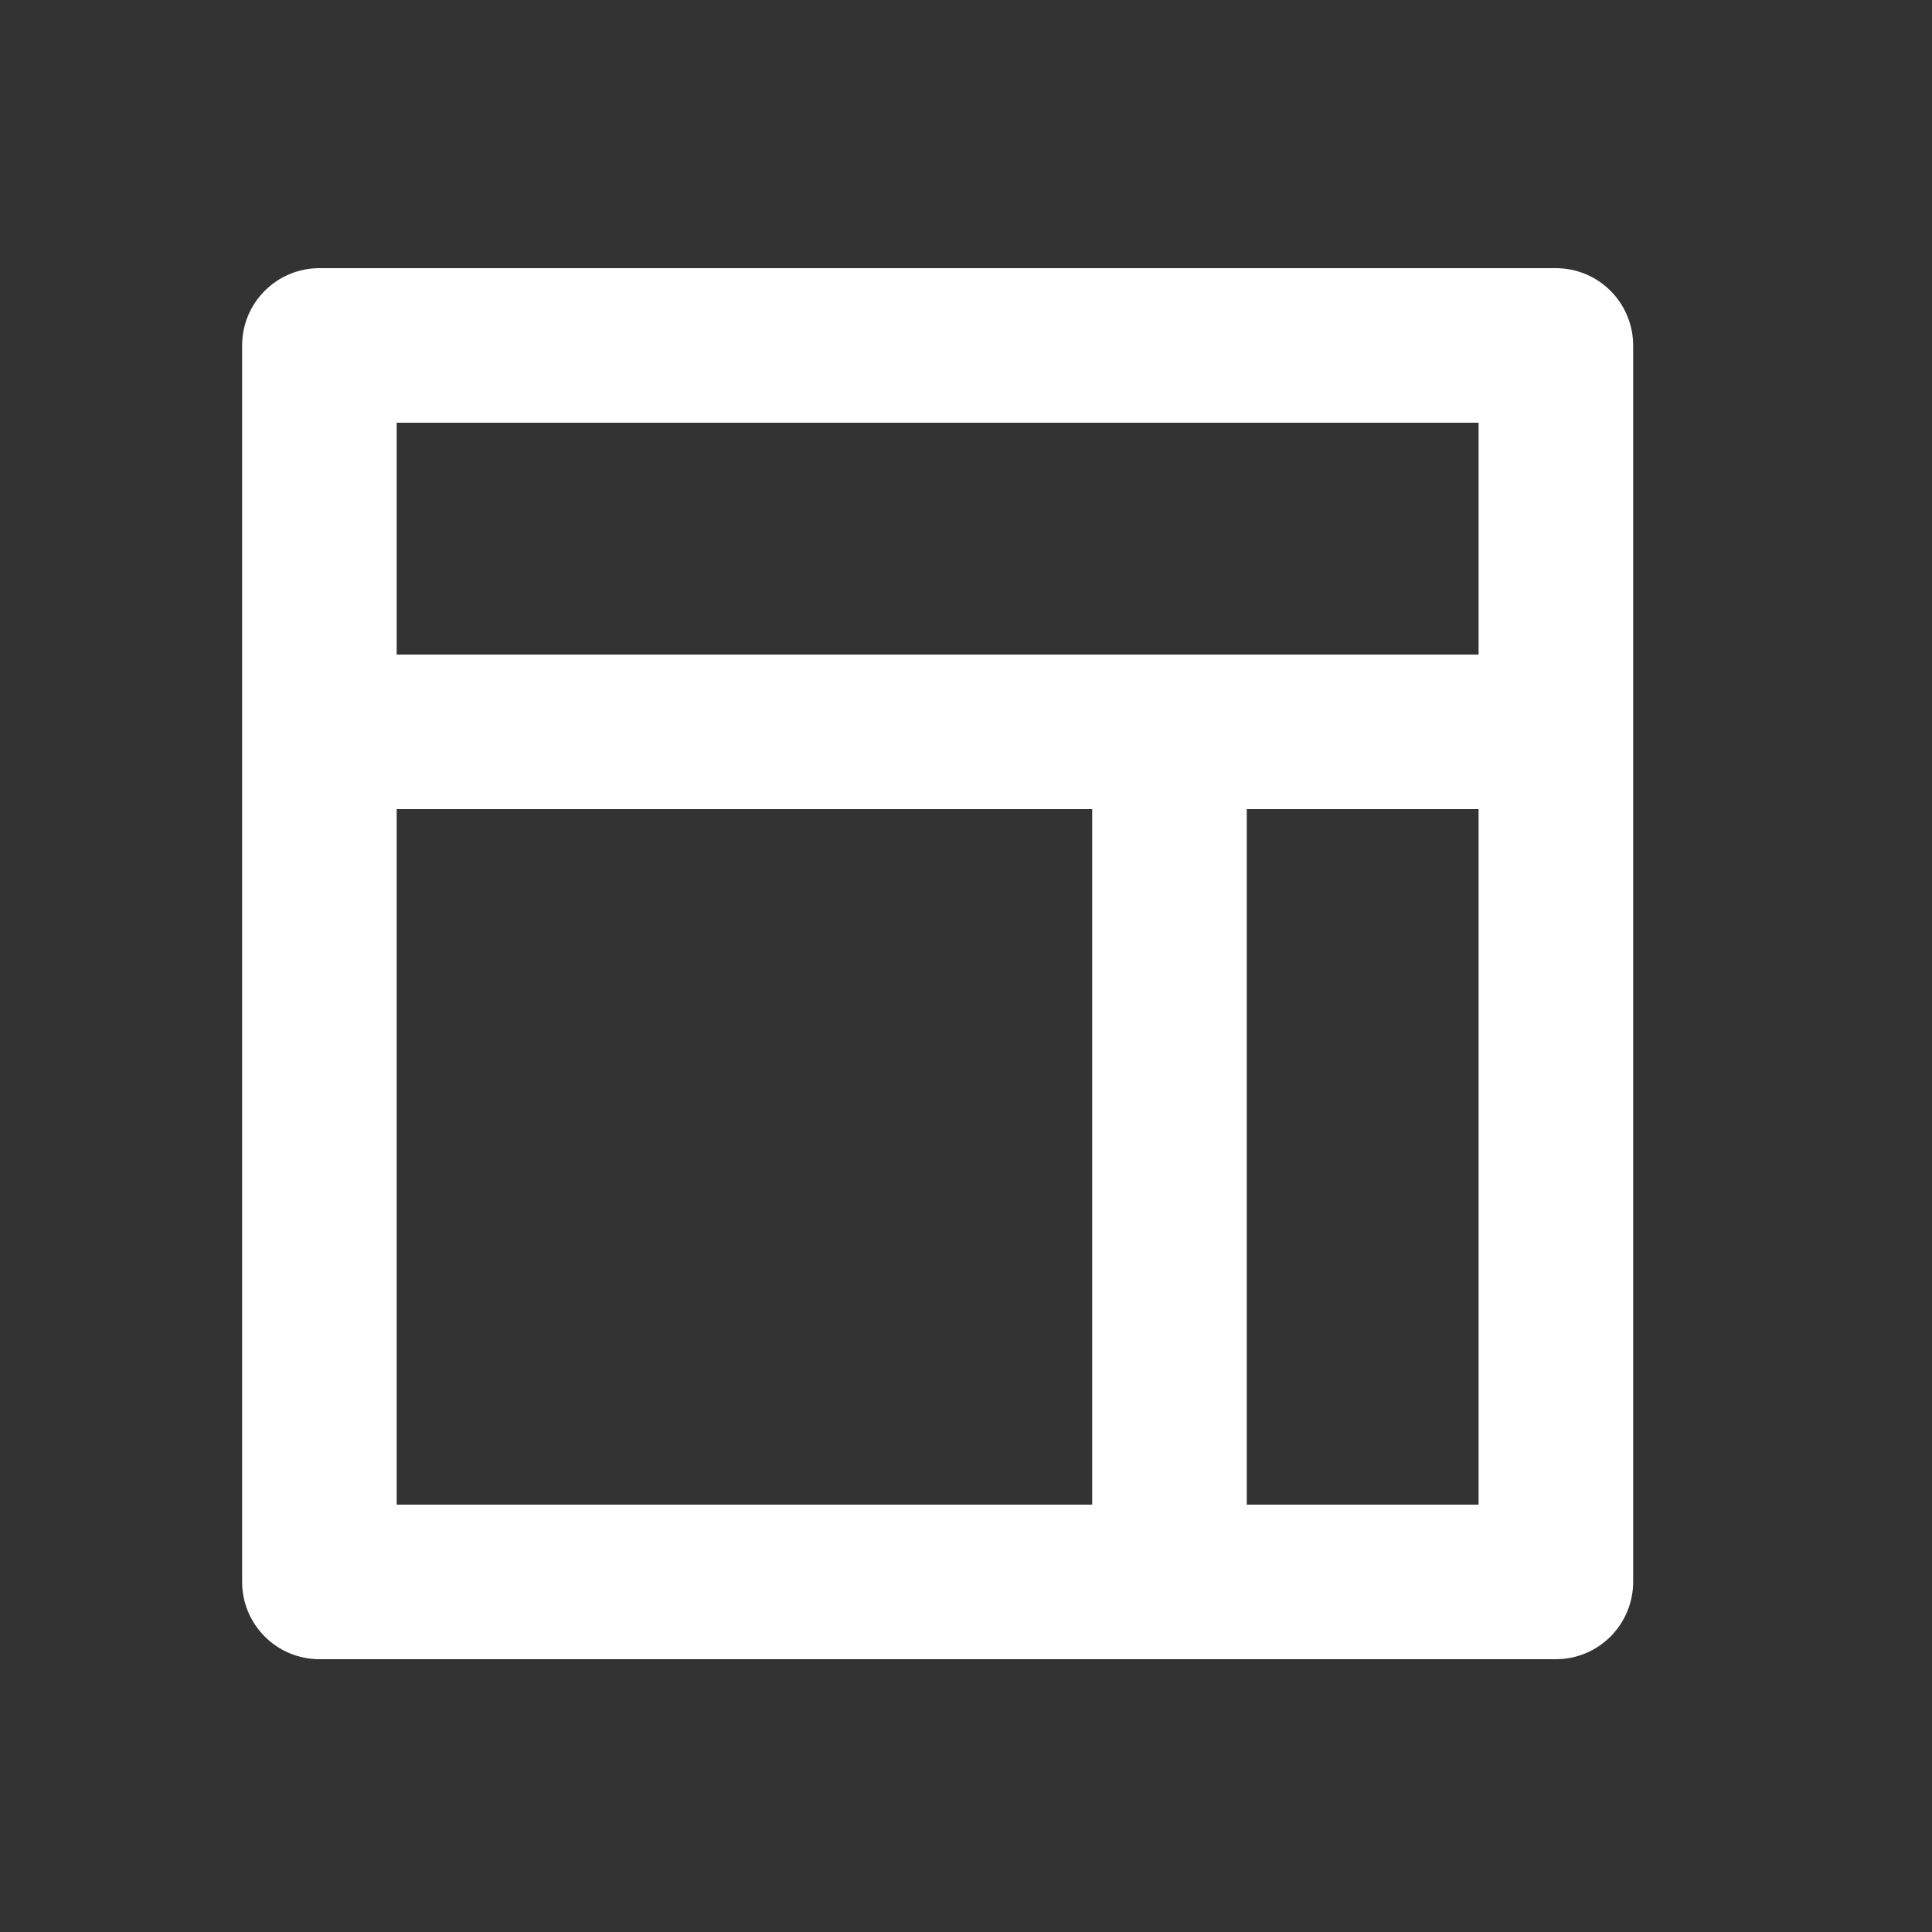 <svg width="25" height="25" viewBox="0 0 25 25" fill="none" xmlns="http://www.w3.org/2000/svg">
<rect x="0" y="0" width="25" height="25" fill="#333333" stroke="none"/>
<g clip-path="url(#clip0_2317_1938)">
<path d="M5.133 8.47H19.133V5.47H5.133V8.47ZM14.133 19.47V10.47H5.133V19.47H14.133ZM16.133 19.47H19.133V10.47H16.133V19.47ZM4.133 3.47H20.133C20.398 3.47 20.652 3.575 20.84 3.763C21.027 3.95 21.133 4.205 21.133 4.47V20.47C21.133 20.735 21.027 20.989 20.84 21.177C20.652 21.365 20.398 21.47 20.133 21.47H4.133C3.868 21.47 3.613 21.365 3.426 21.177C3.238 20.989 3.133 20.735 3.133 20.47V4.47C3.133 4.205 3.238 3.95 3.426 3.763C3.613 3.575 3.868 3.47 4.133 3.47V3.47Z" fill="white"/>
</g>
<defs>
<clipPath id="clip0_2317_1938">
<rect width="24" height="24" fill="white" transform="translate(0.133 0.47)"/>
</clipPath>
</defs>
</svg>
